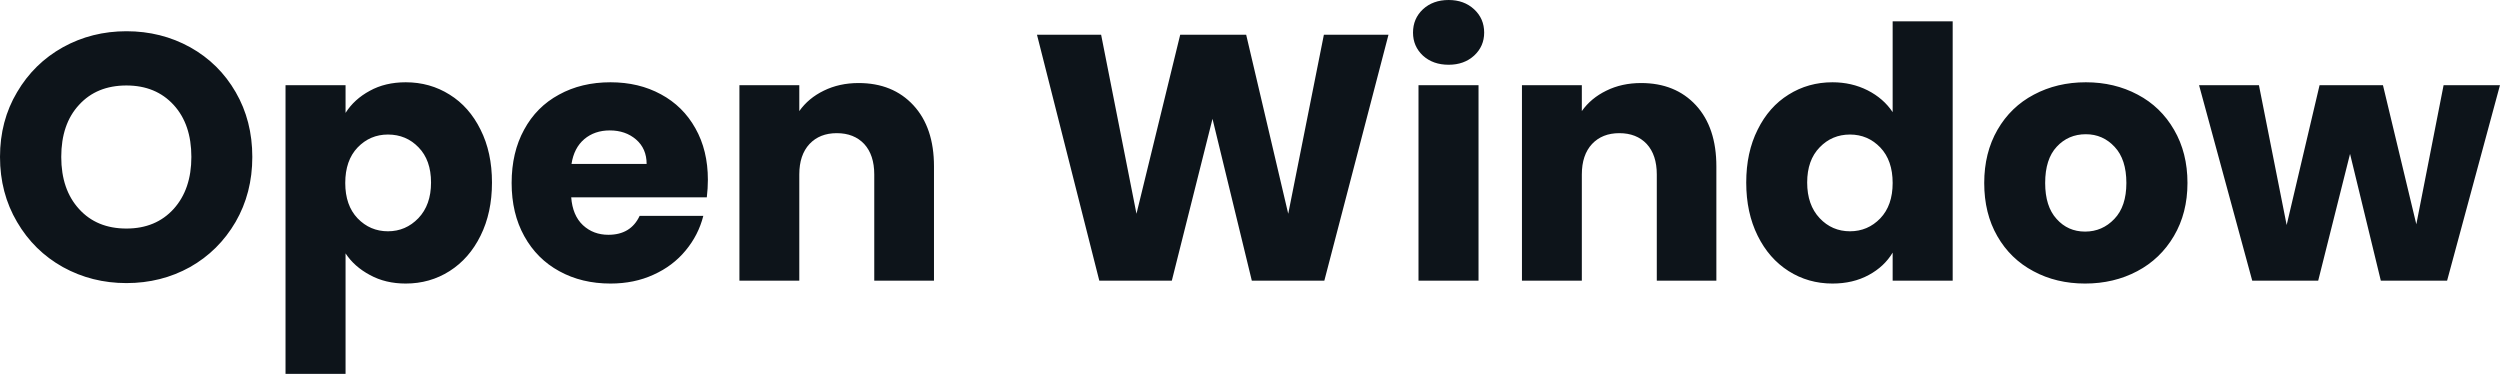 <svg fill="#0d141a" viewBox="0 0 164.082 24.541" height="100%" width="100%" xmlns="http://www.w3.org/2000/svg"><path preserveAspectRatio="none" d="M8.30 18.58Q6.03 18.58 4.13 17.53Q2.23 16.47 1.12 14.57Q0 12.67 0 10.30L0 10.30Q0 7.93 1.12 6.05Q2.23 4.16 4.13 3.10Q6.03 2.05 8.30 2.05L8.30 2.05Q10.58 2.05 12.48 3.10Q14.38 4.16 15.47 6.05Q16.56 7.93 16.56 10.30L16.56 10.30Q16.56 12.67 15.46 14.57Q14.35 16.47 12.47 17.53Q10.58 18.58 8.30 18.58L8.30 18.58ZM8.30 15.00Q10.23 15.00 11.40 13.71Q12.56 12.42 12.56 10.30L12.56 10.30Q12.56 8.16 11.40 6.89Q10.23 5.61 8.30 5.61L8.30 5.61Q6.35 5.61 5.19 6.88Q4.02 8.14 4.02 10.30L4.02 10.30Q4.02 12.44 5.19 13.72Q6.35 15.00 8.30 15.00L8.30 15.00ZM22.68 7.41Q23.25 6.51 24.27 5.96Q25.28 5.40 26.63 5.40L26.63 5.40Q28.22 5.40 29.51 6.21Q30.80 7.01 31.54 8.51Q32.29 10.00 32.29 11.98L32.29 11.98Q32.29 13.96 31.54 15.47Q30.80 16.97 29.51 17.79Q28.22 18.61 26.63 18.61L26.63 18.61Q25.30 18.61 24.28 18.05Q23.25 17.50 22.68 16.63L22.68 16.63L22.68 24.54L18.74 24.54L18.74 5.59L22.68 5.59L22.68 7.41ZM28.29 11.98Q28.29 10.51 27.47 9.67Q26.66 8.83 25.46 8.83L25.46 8.83Q24.29 8.83 23.47 9.68Q22.66 10.53 22.66 12.01L22.66 12.01Q22.66 13.48 23.47 14.33Q24.29 15.18 25.46 15.18L25.46 15.18Q26.63 15.18 27.46 14.32Q28.29 13.45 28.29 11.98L28.29 11.98ZM46.46 11.80Q46.46 12.35 46.39 12.95L46.39 12.95L37.49 12.95Q37.58 14.14 38.26 14.78Q38.94 15.41 39.93 15.41L39.93 15.41Q41.40 15.41 41.98 14.17L41.98 14.17L46.16 14.17Q45.84 15.43 45.00 16.44Q44.16 17.46 42.89 18.03Q41.63 18.61 40.07 18.61L40.07 18.61Q38.18 18.61 36.71 17.80Q35.24 17.00 34.41 15.50Q33.58 14.01 33.58 12.01L33.58 12.01Q33.58 10.00 34.40 8.51Q35.21 7.01 36.69 6.21Q38.16 5.40 40.07 5.40L40.07 5.40Q41.93 5.40 43.38 6.19Q44.83 6.97 45.64 8.42Q46.46 9.87 46.46 11.80L46.46 11.80ZM37.51 10.76L42.44 10.76Q42.44 9.75 41.74 9.15Q41.05 8.56 40.02 8.56L40.02 8.56Q39.03 8.56 38.35 9.13Q37.67 9.71 37.51 10.76L37.51 10.76ZM56.35 5.45Q58.60 5.45 59.95 6.91Q61.30 8.37 61.30 10.92L61.30 10.92L61.30 18.42L57.38 18.42L57.38 11.45Q57.38 10.17 56.72 9.45Q56.05 8.74 54.92 8.74L54.92 8.74Q53.80 8.74 53.13 9.45Q52.46 10.17 52.46 11.45L52.46 11.45L52.46 18.42L48.53 18.42L48.53 5.59L52.46 5.59L52.46 7.29Q53.06 6.44 54.07 5.95Q55.09 5.45 56.35 5.45L56.35 5.45ZM86.89 2.28L91.13 2.28L86.92 18.42L82.16 18.42L79.58 7.80L76.91 18.42L72.15 18.42L68.06 2.28L72.27 2.28L74.59 14.03L77.46 2.28L81.79 2.28L84.55 14.03L86.89 2.28ZM95.08 4.25Q94.05 4.25 93.39 3.65Q92.74 3.04 92.74 2.14L92.74 2.14Q92.74 1.22 93.39 0.61Q94.05 0 95.08 0L95.08 0Q96.09 0 96.75 0.61Q97.41 1.22 97.41 2.14L97.41 2.14Q97.41 3.04 96.75 3.65Q96.09 4.25 95.08 4.25L95.08 4.25ZM93.10 5.59L97.04 5.59L97.04 18.42L93.10 18.42L93.10 5.59ZM107.71 5.45Q109.96 5.45 111.31 6.91Q112.65 8.37 112.65 10.92L112.65 10.92L112.65 18.42L108.74 18.42L108.74 11.45Q108.74 10.17 108.08 9.45Q107.41 8.74 106.28 8.74L106.28 8.74Q105.16 8.74 104.49 9.45Q103.82 10.17 103.82 11.45L103.82 11.45L103.82 18.42L99.89 18.42L99.89 5.59L103.82 5.59L103.82 7.29Q104.42 6.44 105.43 5.95Q106.44 5.45 107.71 5.45L107.71 5.45ZM114.61 11.98Q114.61 10.00 115.36 8.51Q116.10 7.01 117.39 6.21Q118.68 5.40 120.27 5.40L120.27 5.40Q121.53 5.40 122.58 5.93Q123.62 6.46 124.22 7.36L124.22 7.36L124.22 1.40L128.16 1.40L128.16 18.42L124.22 18.42L124.22 16.58Q123.67 17.50 122.65 18.05Q121.62 18.61 120.27 18.61L120.27 18.61Q118.68 18.61 117.39 17.79Q116.10 16.97 115.36 15.47Q114.61 13.96 114.61 11.98L114.61 11.98ZM124.22 12.01Q124.22 10.53 123.41 9.68Q122.59 8.83 121.42 8.83L121.42 8.83Q120.24 8.83 119.43 9.67Q118.61 10.51 118.61 11.98L118.61 11.98Q118.61 13.45 119.43 14.32Q120.24 15.18 121.42 15.18L121.42 15.18Q122.59 15.18 123.41 14.33Q124.22 13.48 124.22 12.01L124.22 12.01ZM136.85 18.61Q134.96 18.61 133.46 17.80Q131.95 17.00 131.09 15.50Q130.23 14.01 130.23 12.01L130.23 12.01Q130.23 10.03 131.10 8.52Q131.97 7.01 133.49 6.21Q135.01 5.40 136.90 5.40L136.90 5.40Q138.78 5.40 140.30 6.21Q141.82 7.01 142.69 8.52Q143.57 10.03 143.57 12.01L143.57 12.01Q143.57 13.98 142.68 15.49Q141.79 17.00 140.27 17.80Q138.74 18.61 136.85 18.61L136.85 18.61ZM136.85 15.20Q137.98 15.20 138.77 14.37Q139.56 13.55 139.56 12.01L139.56 12.01Q139.56 10.46 138.79 9.64Q138.02 8.81 136.90 8.81L136.90 8.81Q135.75 8.81 134.99 9.63Q134.23 10.44 134.23 12.01L134.23 12.01Q134.23 13.55 134.98 14.37Q135.72 15.20 136.85 15.20L136.85 15.20ZM160.38 5.59L164.08 5.59L160.61 18.42L156.26 18.42L154.24 10.10L152.15 18.42L147.82 18.42L144.33 5.59L148.26 5.59L150.08 14.77L152.24 5.59L156.40 5.59L158.59 14.72L160.38 5.59Z"></path></svg>